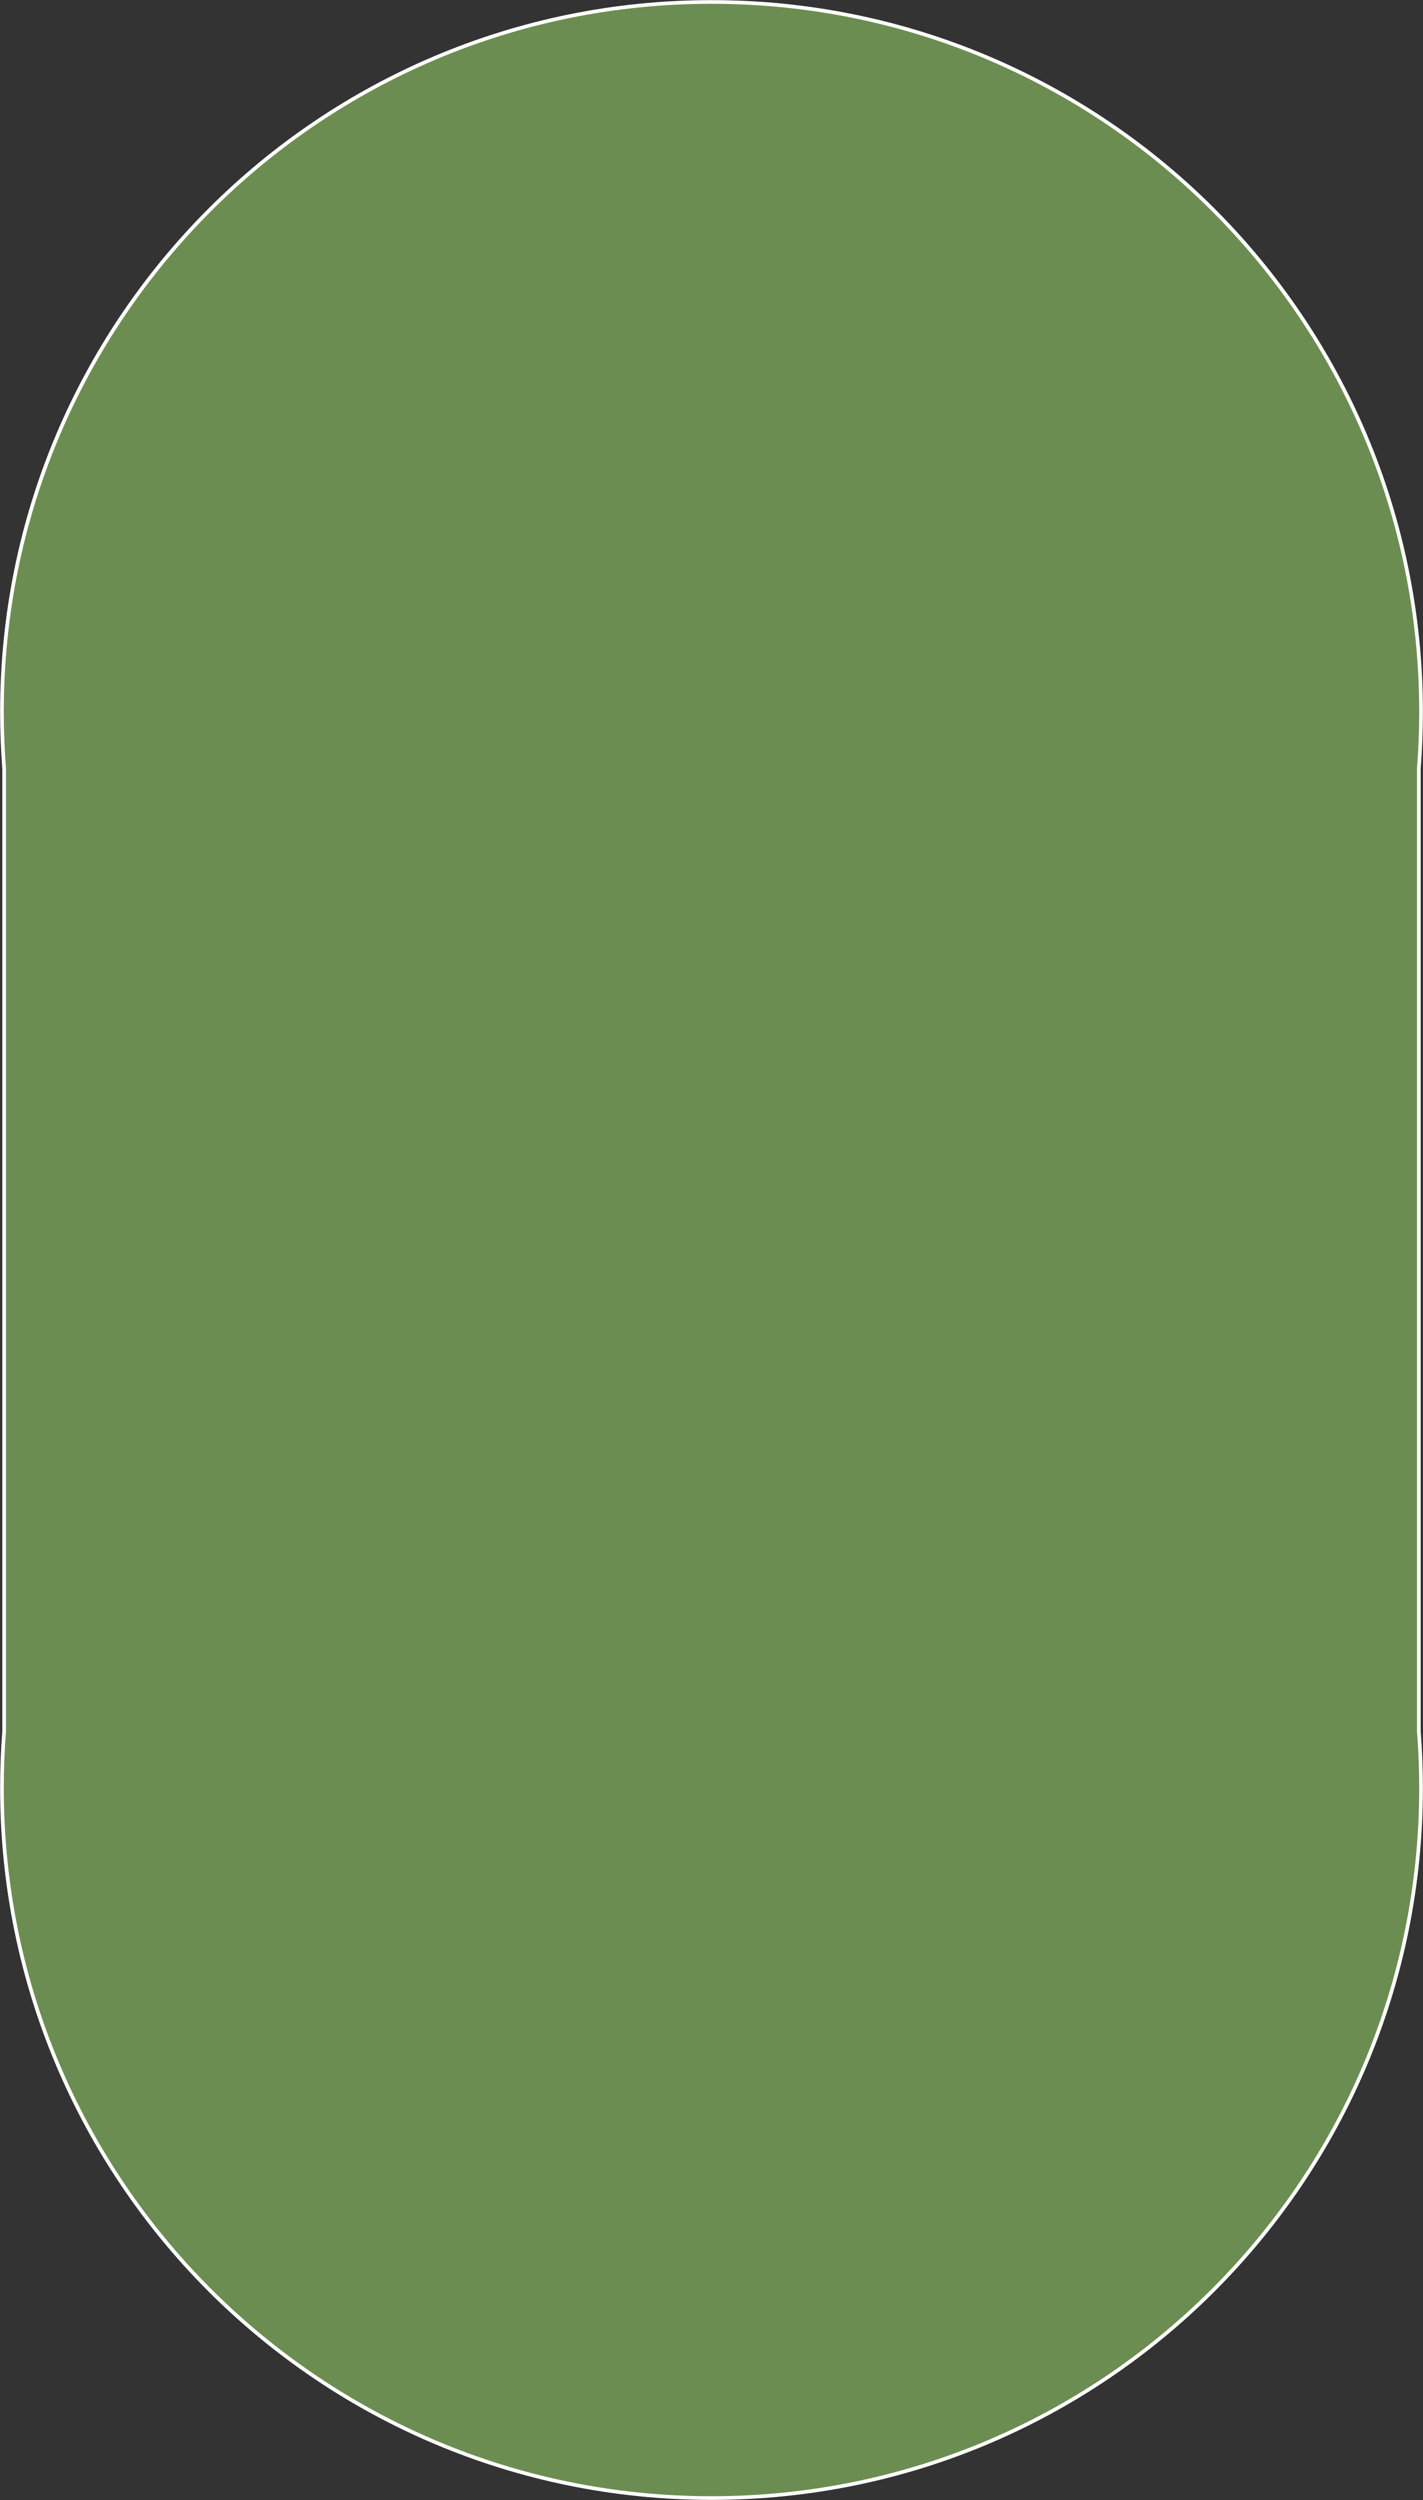 <?xml version="1.0" encoding="UTF-8"?>
<svg id="Capa_2" xmlns="http://www.w3.org/2000/svg" viewBox="0 0 58.24 102.27">
  <rect x="0" y="0" width="58.24" height="102.27" fill="#333333" stroke="none"/>
  <defs>
    <style>
      .cls-1 {
        fill: #6c8d51;
        stroke: #fff;
        stroke-miterlimit: 10;
        stroke-width: .15px;
      }
    </style>
  </defs>
  <g id="Capa_1-2" data-name="Capa_1">
    <g id="Objeto_inteligente_vectorial">
      <path class="cls-1" d="M58.07,31.44c.06-.77.09-1.54.09-2.32C58.16,13.08,45.16.08,29.12.08S.08,13.08.08,29.12c0,.78.03,1.56.09,2.32v39.39c-.06.77-.09,1.54-.09,2.32,0,16.04,13,29.04,29.04,29.04s29.04-13,29.04-29.04c0-.78-.03-1.56-.09-2.32V31.44Z"/>
    </g>
  </g>
</svg>